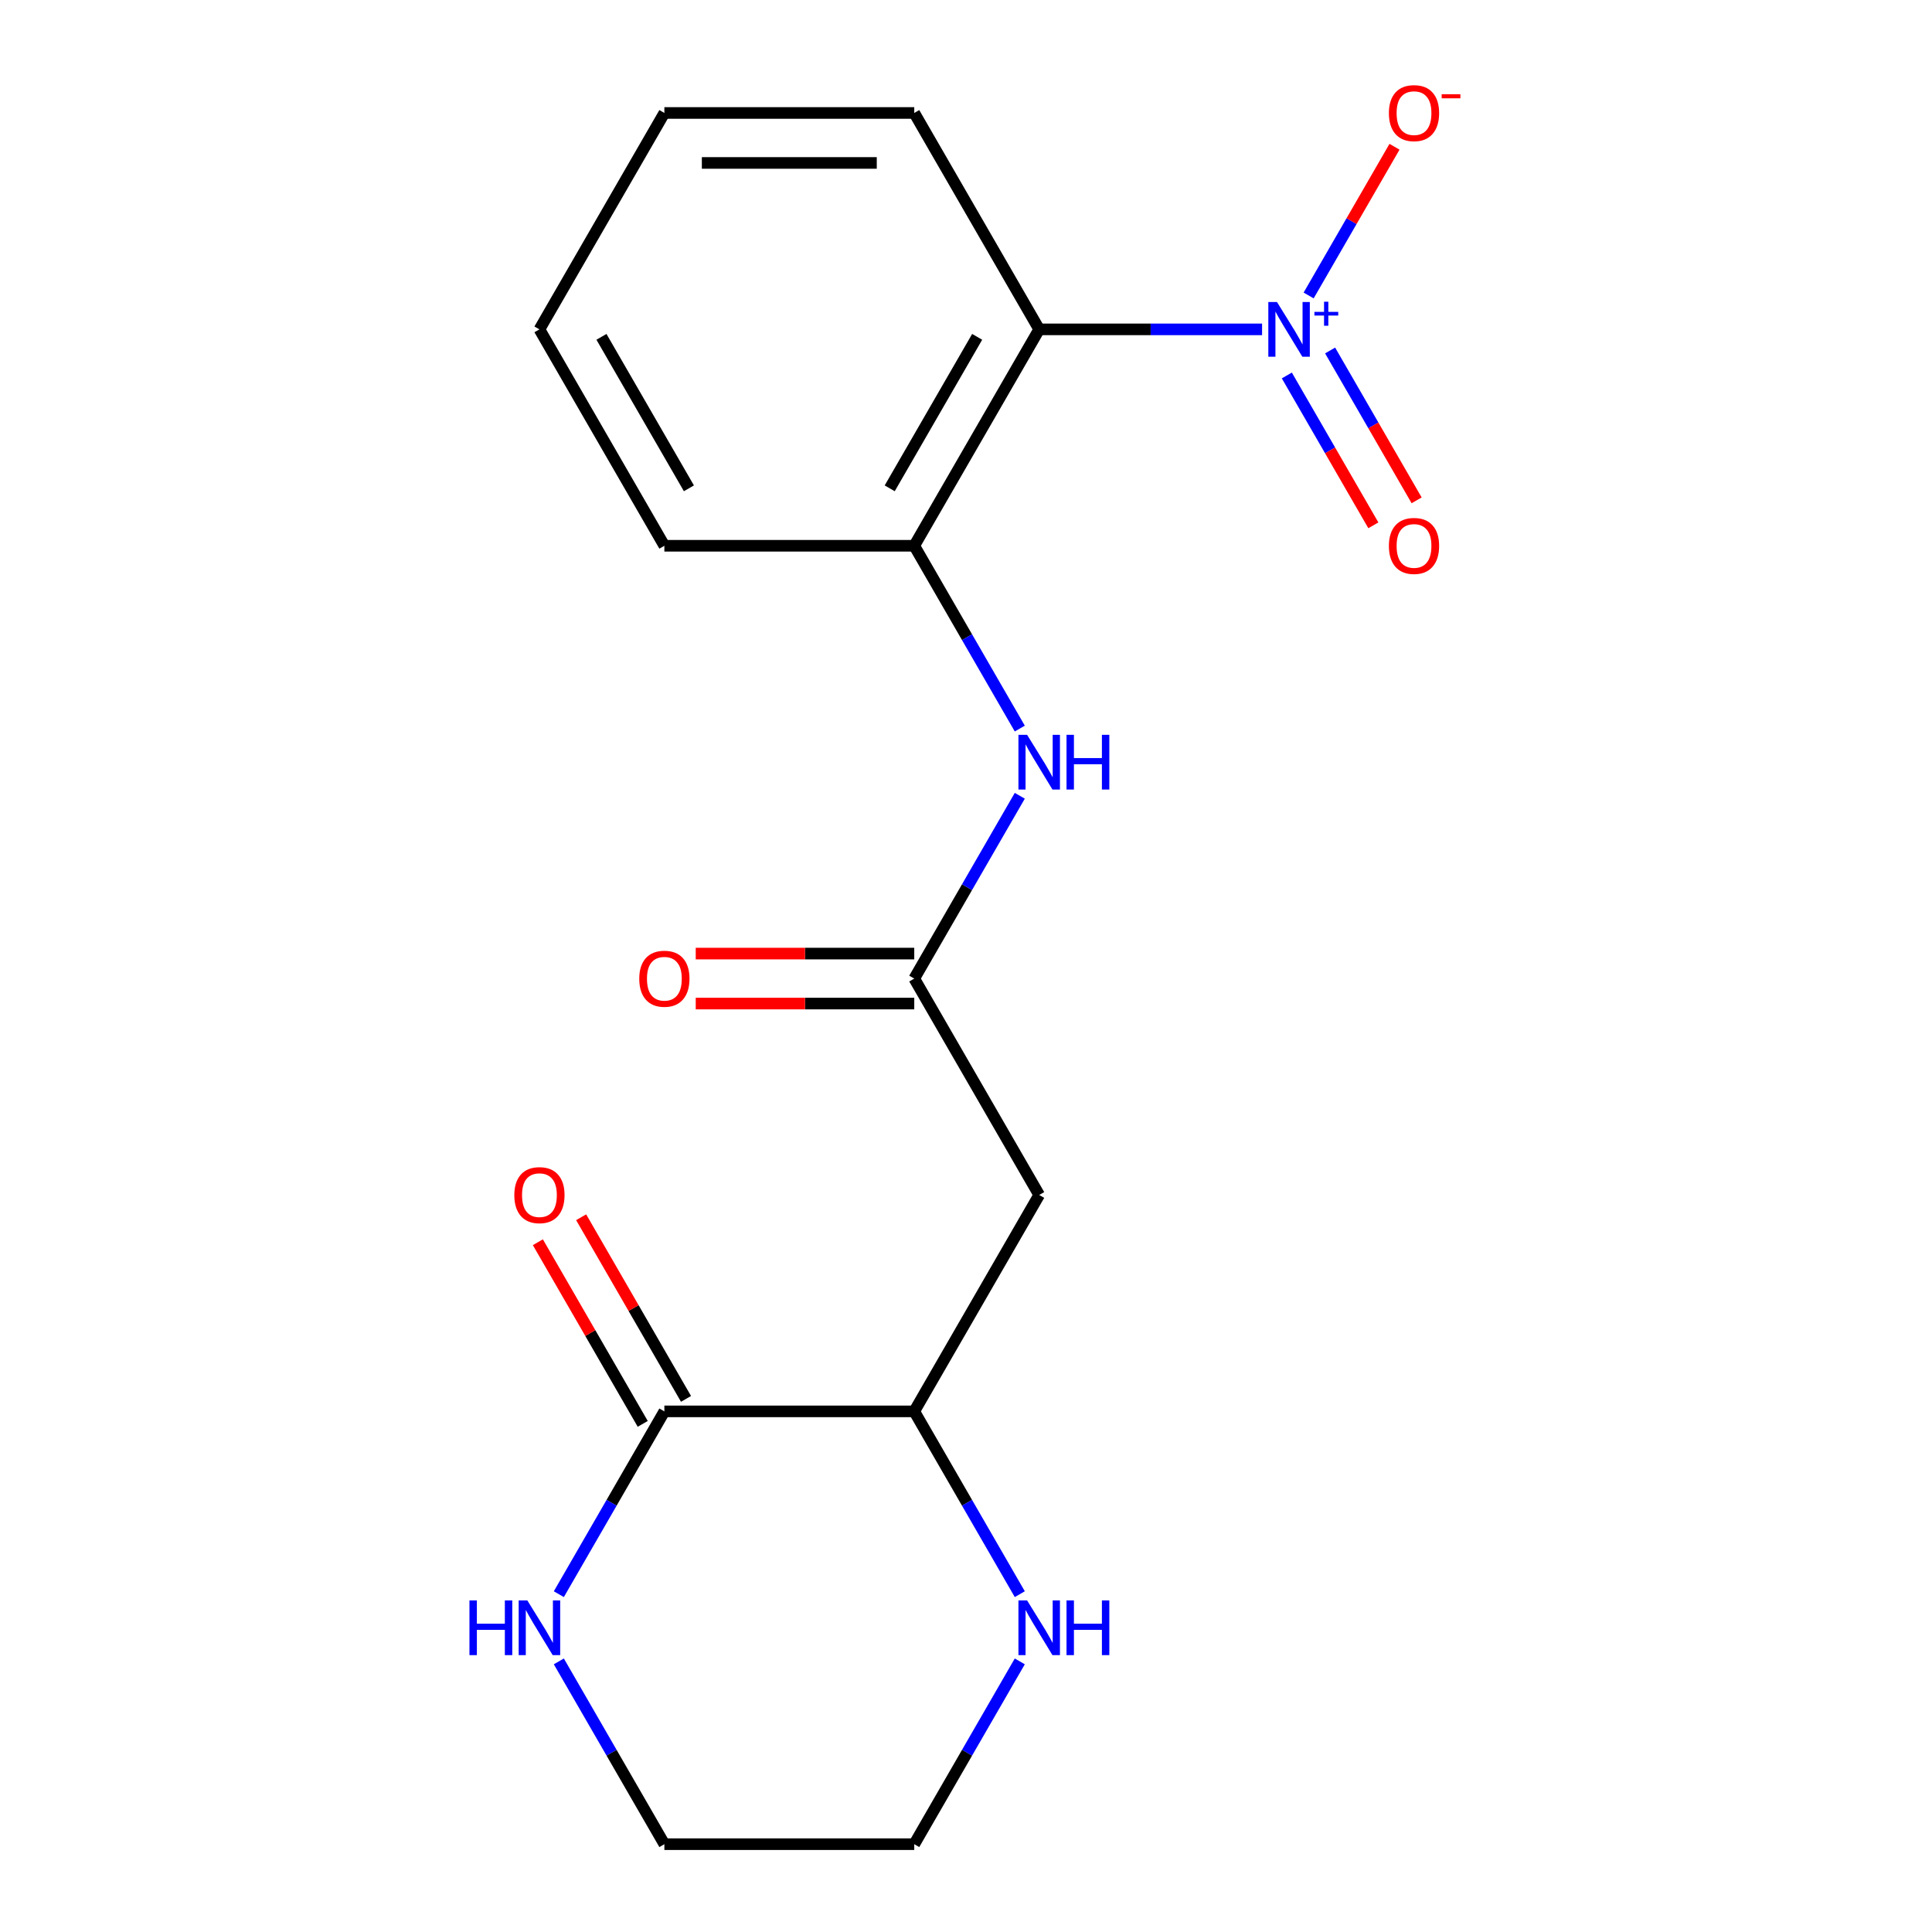 <?xml version='1.0' encoding='iso-8859-1'?>
<svg version='1.1' baseProfile='full'
              xmlns='http://www.w3.org/2000/svg'
                      xmlns:rdkit='http://www.rdkit.org/xml'
                      xmlns:xlink='http://www.w3.org/1999/xlink'
                  xml:space='preserve'
width='1000px' height='1000px' viewBox='0 0 1000 1000'>
<!-- END OF HEADER -->
<rect style='opacity:1.0;fill:#FFFFFF;stroke:none' width='1000' height='1000' x='0' y='0'> </rect>
<path class='bond-0' d='M 653.248,170.48 L 595.566,170.48' style='fill:none;fill-rule:evenodd;stroke:#0000FF;stroke-width:6px;stroke-linecap:butt;stroke-linejoin:miter;stroke-opacity:1' />
<path class='bond-0' d='M 595.566,170.48 L 537.884,170.48' style='fill:none;fill-rule:evenodd;stroke:#000000;stroke-width:6px;stroke-linecap:butt;stroke-linejoin:miter;stroke-opacity:1' />
<path class='bond-8' d='M 677.349,152.937 L 699.571,114.447' style='fill:none;fill-rule:evenodd;stroke:#0000FF;stroke-width:6px;stroke-linecap:butt;stroke-linejoin:miter;stroke-opacity:1' />
<path class='bond-8' d='M 699.571,114.447 L 721.794,75.957' style='fill:none;fill-rule:evenodd;stroke:#FF0000;stroke-width:6px;stroke-linecap:butt;stroke-linejoin:miter;stroke-opacity:1' />
<path class='bond-10' d='M 666.062,194.34 L 688.453,233.122' style='fill:none;fill-rule:evenodd;stroke:#0000FF;stroke-width:6px;stroke-linecap:butt;stroke-linejoin:miter;stroke-opacity:1' />
<path class='bond-10' d='M 688.453,233.122 L 710.844,271.904' style='fill:none;fill-rule:evenodd;stroke:#FF0000;stroke-width:6px;stroke-linecap:butt;stroke-linejoin:miter;stroke-opacity:1' />
<path class='bond-10' d='M 688.464,181.406 L 710.855,220.188' style='fill:none;fill-rule:evenodd;stroke:#0000FF;stroke-width:6px;stroke-linecap:butt;stroke-linejoin:miter;stroke-opacity:1' />
<path class='bond-10' d='M 710.855,220.188 L 733.246,258.971' style='fill:none;fill-rule:evenodd;stroke:#FF0000;stroke-width:6px;stroke-linecap:butt;stroke-linejoin:miter;stroke-opacity:1' />
<path class='bond-4' d='M 537.884,170.48 L 473.215,282.489' style='fill:none;fill-rule:evenodd;stroke:#000000;stroke-width:6px;stroke-linecap:butt;stroke-linejoin:miter;stroke-opacity:1' />
<path class='bond-4' d='M 505.782,174.347 L 460.514,252.754' style='fill:none;fill-rule:evenodd;stroke:#000000;stroke-width:6px;stroke-linecap:butt;stroke-linejoin:miter;stroke-opacity:1' />
<path class='bond-13' d='M 537.884,170.48 L 473.215,58.47' style='fill:none;fill-rule:evenodd;stroke:#000000;stroke-width:6px;stroke-linecap:butt;stroke-linejoin:miter;stroke-opacity:1' />
<path class='bond-1' d='M 343.878,730.527 L 473.215,730.527' style='fill:none;fill-rule:evenodd;stroke:#000000;stroke-width:6px;stroke-linecap:butt;stroke-linejoin:miter;stroke-opacity:1' />
<path class='bond-7' d='M 343.878,730.527 L 316.564,777.835' style='fill:none;fill-rule:evenodd;stroke:#000000;stroke-width:6px;stroke-linecap:butt;stroke-linejoin:miter;stroke-opacity:1' />
<path class='bond-7' d='M 316.564,777.835 L 289.251,825.143' style='fill:none;fill-rule:evenodd;stroke:#0000FF;stroke-width:6px;stroke-linecap:butt;stroke-linejoin:miter;stroke-opacity:1' />
<path class='bond-11' d='M 355.079,724.06 L 327.939,677.052' style='fill:none;fill-rule:evenodd;stroke:#000000;stroke-width:6px;stroke-linecap:butt;stroke-linejoin:miter;stroke-opacity:1' />
<path class='bond-11' d='M 327.939,677.052 L 300.799,630.044' style='fill:none;fill-rule:evenodd;stroke:#FF0000;stroke-width:6px;stroke-linecap:butt;stroke-linejoin:miter;stroke-opacity:1' />
<path class='bond-11' d='M 332.677,736.993 L 305.537,689.985' style='fill:none;fill-rule:evenodd;stroke:#000000;stroke-width:6px;stroke-linecap:butt;stroke-linejoin:miter;stroke-opacity:1' />
<path class='bond-11' d='M 305.537,689.985 L 278.397,642.977' style='fill:none;fill-rule:evenodd;stroke:#FF0000;stroke-width:6px;stroke-linecap:butt;stroke-linejoin:miter;stroke-opacity:1' />
<path class='bond-2' d='M 473.215,506.508 L 500.528,459.2' style='fill:none;fill-rule:evenodd;stroke:#000000;stroke-width:6px;stroke-linecap:butt;stroke-linejoin:miter;stroke-opacity:1' />
<path class='bond-2' d='M 500.528,459.2 L 527.842,411.892' style='fill:none;fill-rule:evenodd;stroke:#0000FF;stroke-width:6px;stroke-linecap:butt;stroke-linejoin:miter;stroke-opacity:1' />
<path class='bond-3' d='M 473.215,506.508 L 537.884,618.517' style='fill:none;fill-rule:evenodd;stroke:#000000;stroke-width:6px;stroke-linecap:butt;stroke-linejoin:miter;stroke-opacity:1' />
<path class='bond-12' d='M 473.215,493.574 L 416.663,493.574' style='fill:none;fill-rule:evenodd;stroke:#000000;stroke-width:6px;stroke-linecap:butt;stroke-linejoin:miter;stroke-opacity:1' />
<path class='bond-12' d='M 416.663,493.574 L 360.111,493.574' style='fill:none;fill-rule:evenodd;stroke:#FF0000;stroke-width:6px;stroke-linecap:butt;stroke-linejoin:miter;stroke-opacity:1' />
<path class='bond-12' d='M 473.215,519.442 L 416.663,519.442' style='fill:none;fill-rule:evenodd;stroke:#000000;stroke-width:6px;stroke-linecap:butt;stroke-linejoin:miter;stroke-opacity:1' />
<path class='bond-12' d='M 416.663,519.442 L 360.111,519.442' style='fill:none;fill-rule:evenodd;stroke:#FF0000;stroke-width:6px;stroke-linecap:butt;stroke-linejoin:miter;stroke-opacity:1' />
<path class='bond-6' d='M 537.884,618.517 L 473.215,730.527' style='fill:none;fill-rule:evenodd;stroke:#000000;stroke-width:6px;stroke-linecap:butt;stroke-linejoin:miter;stroke-opacity:1' />
<path class='bond-5' d='M 473.215,282.489 L 500.528,329.797' style='fill:none;fill-rule:evenodd;stroke:#000000;stroke-width:6px;stroke-linecap:butt;stroke-linejoin:miter;stroke-opacity:1' />
<path class='bond-5' d='M 500.528,329.797 L 527.842,377.105' style='fill:none;fill-rule:evenodd;stroke:#0000FF;stroke-width:6px;stroke-linecap:butt;stroke-linejoin:miter;stroke-opacity:1' />
<path class='bond-14' d='M 473.215,282.489 L 343.878,282.489' style='fill:none;fill-rule:evenodd;stroke:#000000;stroke-width:6px;stroke-linecap:butt;stroke-linejoin:miter;stroke-opacity:1' />
<path class='bond-9' d='M 473.215,730.527 L 500.528,777.835' style='fill:none;fill-rule:evenodd;stroke:#000000;stroke-width:6px;stroke-linecap:butt;stroke-linejoin:miter;stroke-opacity:1' />
<path class='bond-9' d='M 500.528,777.835 L 527.842,825.143' style='fill:none;fill-rule:evenodd;stroke:#0000FF;stroke-width:6px;stroke-linecap:butt;stroke-linejoin:miter;stroke-opacity:1' />
<path class='bond-20' d='M 289.251,859.929 L 316.564,907.237' style='fill:none;fill-rule:evenodd;stroke:#0000FF;stroke-width:6px;stroke-linecap:butt;stroke-linejoin:miter;stroke-opacity:1' />
<path class='bond-20' d='M 316.564,907.237 L 343.878,954.545' style='fill:none;fill-rule:evenodd;stroke:#000000;stroke-width:6px;stroke-linecap:butt;stroke-linejoin:miter;stroke-opacity:1' />
<path class='bond-16' d='M 527.842,859.929 L 500.528,907.237' style='fill:none;fill-rule:evenodd;stroke:#0000FF;stroke-width:6px;stroke-linecap:butt;stroke-linejoin:miter;stroke-opacity:1' />
<path class='bond-16' d='M 500.528,907.237 L 473.215,954.545' style='fill:none;fill-rule:evenodd;stroke:#000000;stroke-width:6px;stroke-linecap:butt;stroke-linejoin:miter;stroke-opacity:1' />
<path class='bond-17' d='M 473.215,58.47 L 343.878,58.47' style='fill:none;fill-rule:evenodd;stroke:#000000;stroke-width:6px;stroke-linecap:butt;stroke-linejoin:miter;stroke-opacity:1' />
<path class='bond-17' d='M 453.814,84.338 L 363.278,84.338' style='fill:none;fill-rule:evenodd;stroke:#000000;stroke-width:6px;stroke-linecap:butt;stroke-linejoin:miter;stroke-opacity:1' />
<path class='bond-19' d='M 343.878,282.489 L 279.209,170.48' style='fill:none;fill-rule:evenodd;stroke:#000000;stroke-width:6px;stroke-linecap:butt;stroke-linejoin:miter;stroke-opacity:1' />
<path class='bond-19' d='M 356.579,252.754 L 311.311,174.347' style='fill:none;fill-rule:evenodd;stroke:#000000;stroke-width:6px;stroke-linecap:butt;stroke-linejoin:miter;stroke-opacity:1' />
<path class='bond-15' d='M 343.878,954.545 L 473.215,954.545' style='fill:none;fill-rule:evenodd;stroke:#000000;stroke-width:6px;stroke-linecap:butt;stroke-linejoin:miter;stroke-opacity:1' />
<path class='bond-18' d='M 343.878,58.47 L 279.209,170.48' style='fill:none;fill-rule:evenodd;stroke:#000000;stroke-width:6px;stroke-linecap:butt;stroke-linejoin:miter;stroke-opacity:1' />
<path  class='atom-0' d='M 660.961 156.32
L 670.241 171.32
Q 671.161 172.8, 672.641 175.48
Q 674.121 178.16, 674.201 178.32
L 674.201 156.32
L 677.961 156.32
L 677.961 184.64
L 674.081 184.64
L 664.121 168.24
Q 662.961 166.32, 661.721 164.12
Q 660.521 161.92, 660.161 161.24
L 660.161 184.64
L 656.481 184.64
L 656.481 156.32
L 660.961 156.32
' fill='#0000FF'/>
<path  class='atom-0' d='M 680.337 161.424
L 685.327 161.424
L 685.327 156.171
L 687.544 156.171
L 687.544 161.424
L 692.666 161.424
L 692.666 163.325
L 687.544 163.325
L 687.544 168.605
L 685.327 168.605
L 685.327 163.325
L 680.337 163.325
L 680.337 161.424
' fill='#0000FF'/>
<path  class='atom-6' d='M 531.624 380.338
L 540.904 395.338
Q 541.824 396.818, 543.304 399.498
Q 544.784 402.178, 544.864 402.338
L 544.864 380.338
L 548.624 380.338
L 548.624 408.658
L 544.744 408.658
L 534.784 392.258
Q 533.624 390.338, 532.384 388.138
Q 531.184 385.938, 530.824 385.258
L 530.824 408.658
L 527.144 408.658
L 527.144 380.338
L 531.624 380.338
' fill='#0000FF'/>
<path  class='atom-6' d='M 552.024 380.338
L 555.864 380.338
L 555.864 392.378
L 570.344 392.378
L 570.344 380.338
L 574.184 380.338
L 574.184 408.658
L 570.344 408.658
L 570.344 395.578
L 555.864 395.578
L 555.864 408.658
L 552.024 408.658
L 552.024 380.338
' fill='#0000FF'/>
<path  class='atom-8' d='M 242.989 828.376
L 246.829 828.376
L 246.829 840.416
L 261.309 840.416
L 261.309 828.376
L 265.149 828.376
L 265.149 856.696
L 261.309 856.696
L 261.309 843.616
L 246.829 843.616
L 246.829 856.696
L 242.989 856.696
L 242.989 828.376
' fill='#0000FF'/>
<path  class='atom-8' d='M 272.949 828.376
L 282.229 843.376
Q 283.149 844.856, 284.629 847.536
Q 286.109 850.216, 286.189 850.376
L 286.189 828.376
L 289.949 828.376
L 289.949 856.696
L 286.069 856.696
L 276.109 840.296
Q 274.949 838.376, 273.709 836.176
Q 272.509 833.976, 272.149 833.296
L 272.149 856.696
L 268.469 856.696
L 268.469 828.376
L 272.949 828.376
' fill='#0000FF'/>
<path  class='atom-9' d='M 718.89 58.55
Q 718.89 51.75, 722.25 47.95
Q 725.61 44.15, 731.89 44.15
Q 738.17 44.15, 741.53 47.95
Q 744.89 51.75, 744.89 58.55
Q 744.89 65.43, 741.49 69.35
Q 738.09 73.23, 731.89 73.23
Q 725.65 73.23, 722.25 69.35
Q 718.89 65.47, 718.89 58.55
M 731.89 70.03
Q 736.21 70.03, 738.53 67.15
Q 740.89 64.23, 740.89 58.55
Q 740.89 52.99, 738.53 50.19
Q 736.21 47.35, 731.89 47.35
Q 727.57 47.35, 725.21 50.15
Q 722.89 52.95, 722.89 58.55
Q 722.89 64.27, 725.21 67.15
Q 727.57 70.03, 731.89 70.03
' fill='#FF0000'/>
<path  class='atom-9' d='M 746.21 48.773
L 755.899 48.773
L 755.899 50.885
L 746.21 50.885
L 746.21 48.773
' fill='#FF0000'/>
<path  class='atom-10' d='M 531.624 828.376
L 540.904 843.376
Q 541.824 844.856, 543.304 847.536
Q 544.784 850.216, 544.864 850.376
L 544.864 828.376
L 548.624 828.376
L 548.624 856.696
L 544.744 856.696
L 534.784 840.296
Q 533.624 838.376, 532.384 836.176
Q 531.184 833.976, 530.824 833.296
L 530.824 856.696
L 527.144 856.696
L 527.144 828.376
L 531.624 828.376
' fill='#0000FF'/>
<path  class='atom-10' d='M 552.024 828.376
L 555.864 828.376
L 555.864 840.416
L 570.344 840.416
L 570.344 828.376
L 574.184 828.376
L 574.184 856.696
L 570.344 856.696
L 570.344 843.616
L 555.864 843.616
L 555.864 856.696
L 552.024 856.696
L 552.024 828.376
' fill='#0000FF'/>
<path  class='atom-11' d='M 718.89 282.569
Q 718.89 275.769, 722.25 271.969
Q 725.61 268.169, 731.89 268.169
Q 738.17 268.169, 741.53 271.969
Q 744.89 275.769, 744.89 282.569
Q 744.89 289.449, 741.49 293.369
Q 738.09 297.249, 731.89 297.249
Q 725.65 297.249, 722.25 293.369
Q 718.89 289.489, 718.89 282.569
M 731.89 294.049
Q 736.21 294.049, 738.53 291.169
Q 740.89 288.249, 740.89 282.569
Q 740.89 277.009, 738.53 274.209
Q 736.21 271.369, 731.89 271.369
Q 727.57 271.369, 725.21 274.169
Q 722.89 276.969, 722.89 282.569
Q 722.89 288.289, 725.21 291.169
Q 727.57 294.049, 731.89 294.049
' fill='#FF0000'/>
<path  class='atom-12' d='M 266.209 618.597
Q 266.209 611.797, 269.569 607.997
Q 272.929 604.197, 279.209 604.197
Q 285.489 604.197, 288.849 607.997
Q 292.209 611.797, 292.209 618.597
Q 292.209 625.477, 288.809 629.397
Q 285.409 633.277, 279.209 633.277
Q 272.969 633.277, 269.569 629.397
Q 266.209 625.517, 266.209 618.597
M 279.209 630.077
Q 283.529 630.077, 285.849 627.197
Q 288.209 624.277, 288.209 618.597
Q 288.209 613.037, 285.849 610.237
Q 283.529 607.397, 279.209 607.397
Q 274.889 607.397, 272.529 610.197
Q 270.209 612.997, 270.209 618.597
Q 270.209 624.317, 272.529 627.197
Q 274.889 630.077, 279.209 630.077
' fill='#FF0000'/>
<path  class='atom-13' d='M 330.878 506.588
Q 330.878 499.788, 334.238 495.988
Q 337.598 492.188, 343.878 492.188
Q 350.158 492.188, 353.518 495.988
Q 356.878 499.788, 356.878 506.588
Q 356.878 513.468, 353.478 517.388
Q 350.078 521.268, 343.878 521.268
Q 337.638 521.268, 334.238 517.388
Q 330.878 513.508, 330.878 506.588
M 343.878 518.068
Q 348.198 518.068, 350.518 515.188
Q 352.878 512.268, 352.878 506.588
Q 352.878 501.028, 350.518 498.228
Q 348.198 495.388, 343.878 495.388
Q 339.558 495.388, 337.198 498.188
Q 334.878 500.988, 334.878 506.588
Q 334.878 512.308, 337.198 515.188
Q 339.558 518.068, 343.878 518.068
' fill='#FF0000'/>
</svg>
